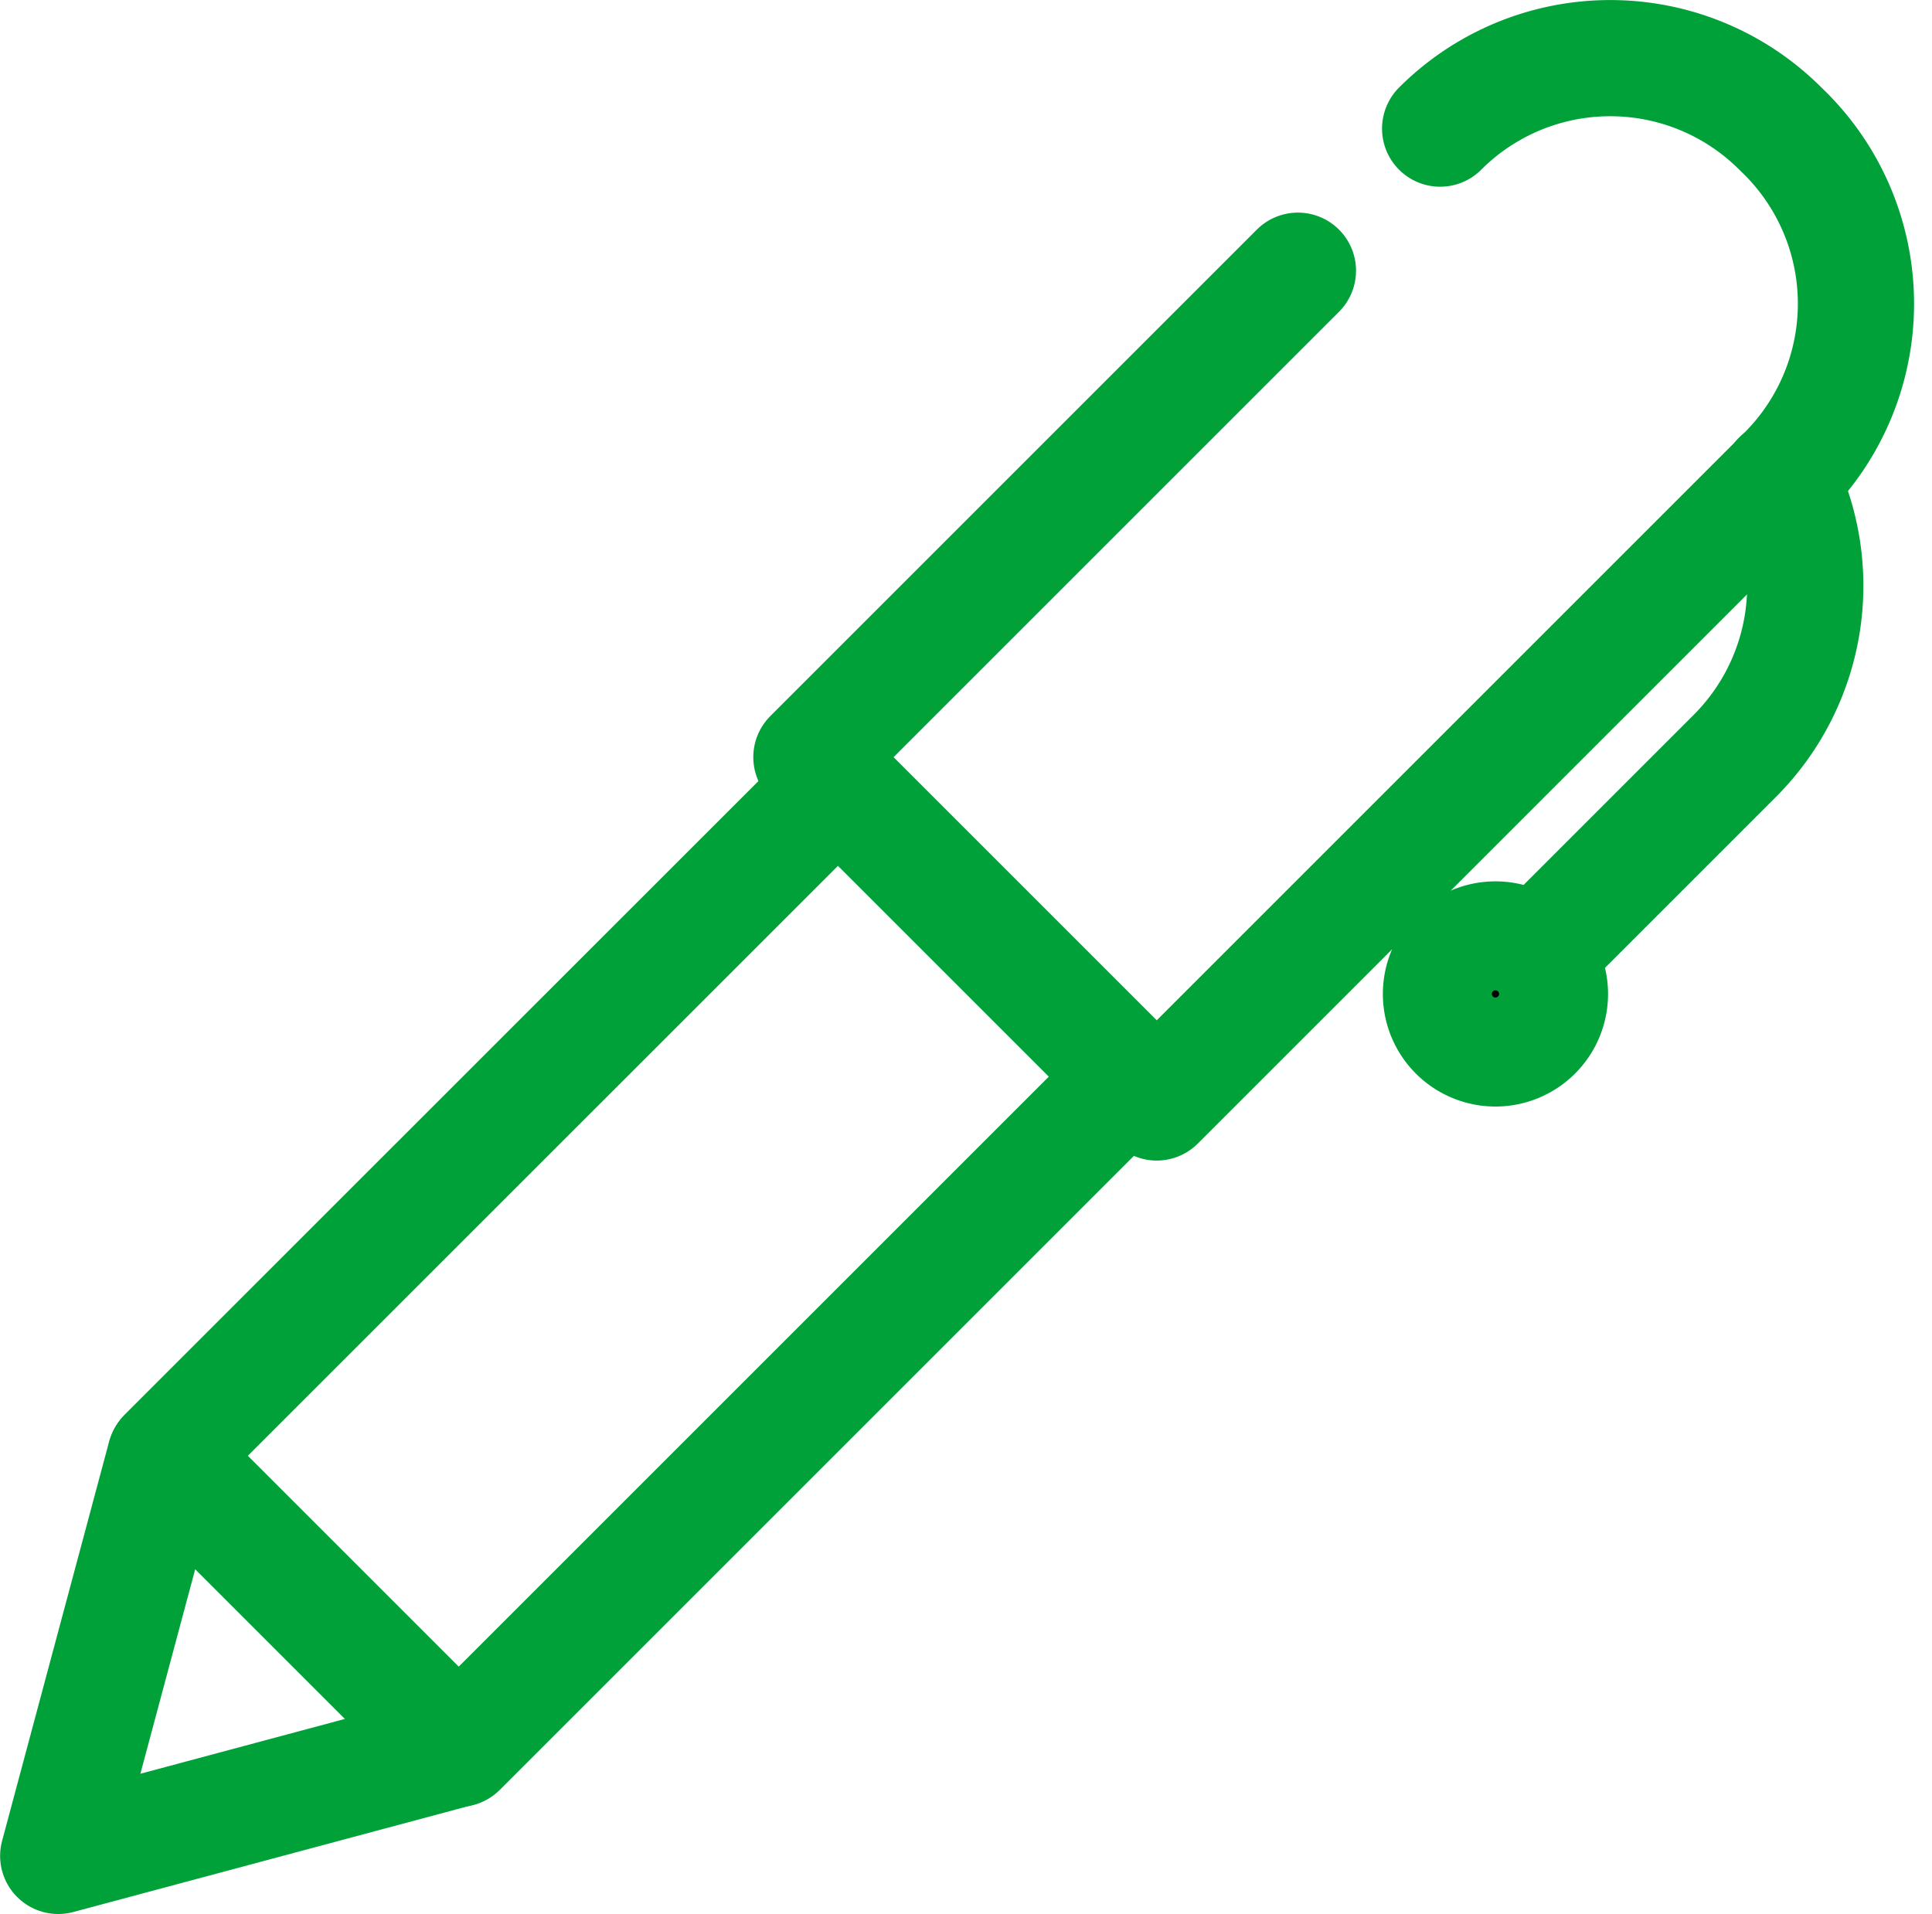 <svg xmlns="http://www.w3.org/2000/svg" width="16.627" height="16.474" viewBox="0 0 16.627 16.474">
  <g id="Gruppe_12974" data-name="Gruppe 12974" transform="translate(-879.924 -3841.512)">
    <path id="Pfad_16803" data-name="Pfad 16803" d="M817.323,516.23l-5.736,5.736-2.522-2.522,5.767-5.766" transform="translate(72.285 3334.598)" fill="none" stroke="#00a139" stroke-linecap="round" stroke-linejoin="round" stroke-width="1"/>
    <path id="Pfad_16804" data-name="Pfad 16804" d="M804.425,546.06l3.433-.92-2.513-2.513Z" transform="translate(76 3311.426)" fill="none" stroke="#00a139" stroke-linecap="round" stroke-linejoin="round" stroke-width="1"/>
    <path id="Pfad_16805" data-name="Pfad 16805" d="M842.31,482.9a2.07,2.07,0,0,1,2.928,0h0l.045.044a2.07,2.07,0,0,1,0,2.926l-5.412,5.412-2.972-2.972,4.187-4.187" transform="translate(50.008 3359.719)" fill="none" stroke="#00a139" stroke-linecap="round" stroke-linejoin="round" stroke-width="1"/>
    <path id="Pfad_16806" data-name="Pfad 16806" d="M868.846,500.432a2.071,2.071,0,0,1-.39,2.386l-2.061,2.061" transform="translate(26.398 3345.2)" fill="none" stroke="#00a139" stroke-linecap="round" stroke-linejoin="round" stroke-width="1"/>
    <path id="Pfad_16807" data-name="Pfad 16807" d="M864.789,521.158a.469.469,0,1,1,.122-.652.469.469,0,0,1-.122.652h0" transform="translate(28.27 3329.296)" stroke="#00a139" stroke-width="1"/>
  </g>
</svg>
